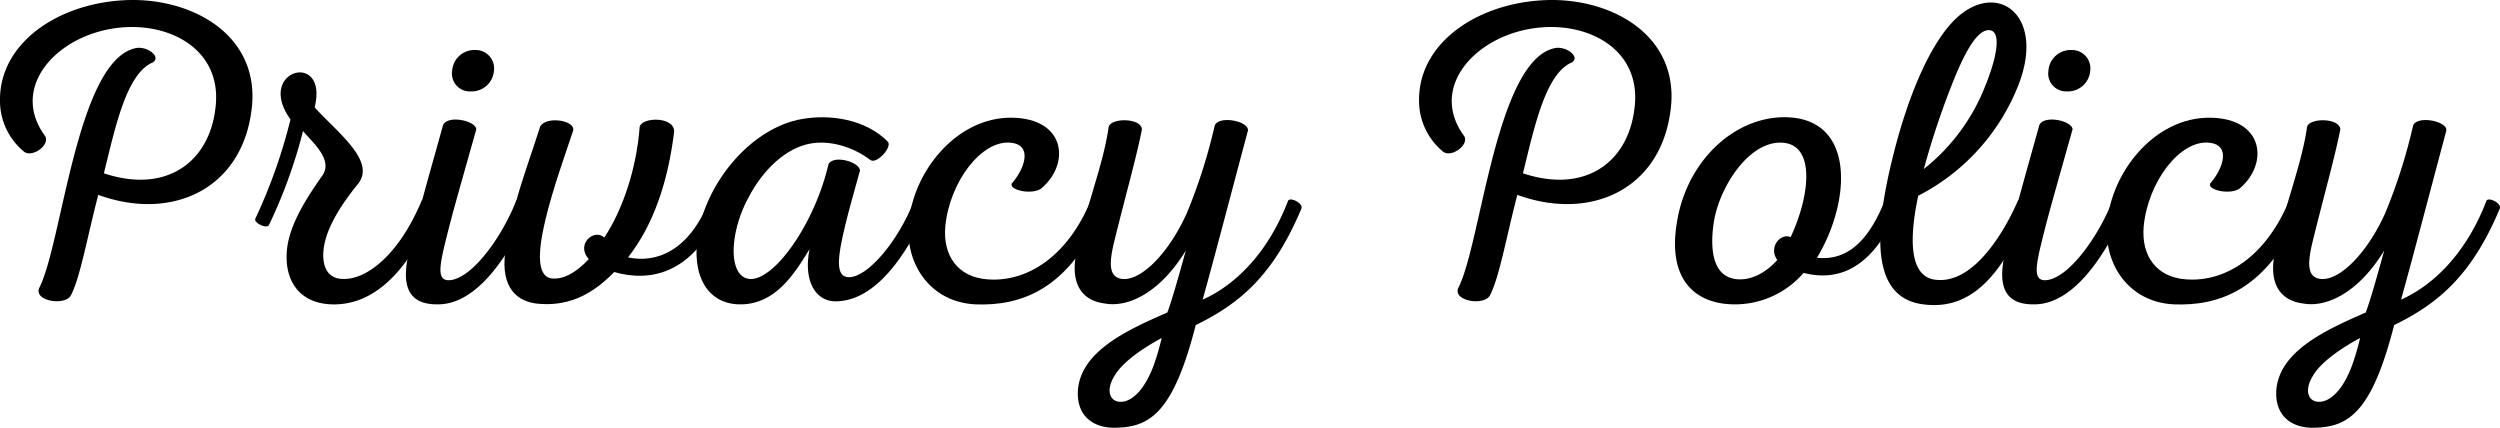 <svg xmlns="http://www.w3.org/2000/svg" width="579.919" height="99.221" viewBox="0 0 579.919 99.221">
  <g id="グループ_2526" data-name="グループ 2526" transform="translate(-8222.143 805.468)">
    <g id="グループ_2467" data-name="グループ 2467" transform="translate(8012.252 -1556.039)">
      <g id="グループ_2466" data-name="グループ 2466" transform="translate(198.289 820.273)">
        <g id="グループ_2465" data-name="グループ 2465">
          <path id="パス_1633" data-name="パス 1633" d="M42.9-58.5C29.4-55.3,26-13.2,20.7-2.9,19.4.1,26.5,1.3,28-1.1c2.2-4.1,3.9-13.9,6.4-23.4,16.7,6.1,33-1,35.5-19.3C72.3-60.4,58-69.4,43.1-69.7c-16.5-.2-31.5,9.2-31.5,23.1a15.259,15.259,0,0,0,5.6,12.1c1.9,1.4,6-1.5,4.9-3.6-9.3-12.5,5.2-26.1,21.5-25.3,10.1.5,19.4,6.8,18,18.6C60.2-32,50.1-24.7,35.7-29.5,38.3-40,40.9-52.6,47-55.2,49.2-56.5,45.6-59.2,42.9-58.5Zm0,0"/>
        </g>
      </g>
    </g>
    <g id="グループ_2470" data-name="グループ 2470" transform="translate(8012.252 -1556.039)">
      <g id="グループ_2469" data-name="グループ 2469" transform="translate(270.676 820.273)">
        <g id="グループ_2468" data-name="グループ 2468">
          <path id="パス_1634" data-name="パス 1634" d="M1.6-17.5A115.688,115.688,0,0,0,9.5-39.3c2.4,2.8,7,6.7,4.5,10.3C9.8-23,5.6-16.4,5.7-10,5.7-4,9.1.7,16.2.9c10.4.3,18.2-8.7,23.9-22.1.5-1.2-2.6-2.9-3.1-1.9C31.6-10.2,24-4.8,18.8-5c-3.2,0-4.6-2.3-4.6-5.5,0-5.4,3.9-11.4,8.1-16.6,4.2-5.3-5-12-10.1-17.7C15.5-58.1-1.7-53.5,6.6-42A123.358,123.358,0,0,1-1.5-19.1C-2.2-18.1,1.1-16.5,1.6-17.5Zm0,0"/>
        </g>
      </g>
    </g>
    <g id="グループ_2473" data-name="グループ 2473" transform="translate(8012.252 -1556.039)">
      <g id="グループ_2472" data-name="グループ 2472" transform="translate(307.474 820.273)">
        <g id="グループ_2471" data-name="グループ 2471">
          <path id="パス_1635" data-name="パス 1635" d="M11.6-48.5A5.188,5.188,0,0,0,17-53.3a4.261,4.261,0,0,0-4.4-4.8,5.161,5.161,0,0,0-5.3,4.8A4.145,4.145,0,0,0,11.6-48.5ZM4,.9c9.7,0,17.2-12.8,21.2-22,.6-1.5-2.6-3.1-3.1-1.9C18.7-14.4,11.7-4.9,6.6-4.7c-2.7.1-2.2-3-1.3-7.1,1.8-7.6,3.3-12.6,7.6-27.9-.1-2-6.6-3.4-7.7-1C1.4-27.1-.6-20.2-2.8-10.9-4.5-3.4-2.9,1,4,.9Zm0,0"/>
        </g>
      </g>
    </g>
    <g id="グループ_2476" data-name="グループ 2476" transform="translate(8012.252 -1556.039)">
      <g id="グループ_2475" data-name="グループ 2475" transform="translate(329.374 820.273)">
        <g id="グループ_2474" data-name="グループ 2474">
          <path id="パス_1636" data-name="パス 1636" d="M5.8-40.3C3-31.4-.9-21.7-2.3-11.1-3.3-3.2.2.5,5.9.8,13.2,1.3,18.5-2,23-6.6c7.9,2.3,18.3.9,24.9-14.7.6-1.3-2.5-2.9-2.9-1.8C40.3-11.4,32.7-8.6,26.2-10c5.9-7.5,9.3-17.6,10.7-29.2,0-3.5-7.4-3.4-8-1.1-.7,9.6-3.9,19.2-8.2,25.7-2.4-2.2-6.7,1.6-3.6,5C14-6.3,11.2-4.9,8.6-5.1,1.3-5.8,10-28.9,13.5-39.5,13.8-41.9,7-42.8,5.8-40.3Zm0,0"/>
        </g>
      </g>
    </g>
    <g id="グループ_2479" data-name="グループ 2479" transform="translate(8012.252 -1556.039)">
      <g id="グループ_2478" data-name="グループ 2478" transform="translate(374.072 820.273)">
        <g id="グループ_2477" data-name="グループ 2477">
          <path id="パス_1637" data-name="パス 1637" d="M21.9-42.1c-11.7,2-22,14.4-24.1,26.4C-4-5.6.1,1.1,7.9.9,15.5.7,19.8-5.6,23.6-11.9,22.1-4.4,25.1.2,29.6.2c9.3,0,16.5-10.7,21.3-21.4.6-1.4-2.7-2.9-3.1-1.8-3.9,9.8-10.9,17.6-15,17.6-2.4,0-2.8-2.4-2-7,1-5.6,3.3-13.3,4.5-17.7.1-2-6.2-3.8-7.3-1.5C24.3-15.7,12.6-.9,7.6-6,4.9-8.8,5.7-17,9.4-23.8c3.4-6.6,8.8-11.6,14.4-12.6,4.3-.8,9.7.6,13.9,3.8,1.4,1.1,5.1-2.9,4.1-4.2C36.5-42.2,28.1-43.2,21.9-42.1Zm0,0"/>
        </g>
      </g>
    </g>
    <g id="グループ_2482" data-name="グループ 2482" transform="translate(8012.252 -1556.039)">
      <g id="グループ_2481" data-name="グループ 2481" transform="translate(421.67 820.273)">
        <g id="グループ_2480" data-name="グループ 2480">
          <path id="パス_1638" data-name="パス 1638" d="M23-42.4C10-42.6-.2-29.6-1-17.6-1.7-8.3,4.1.4,14.5.9c10.2.4,21.8-3.1,29.7-22.1.6-1.2-2.6-3-3-1.9C35.8-10.1,26.4-4.2,17.3-4.9c-6.9-.5-10.4-5.5-9.8-12.3,1-10.3,8.4-20.1,15.2-19.4,5,.5,3.4,5.8.2,9.5-.6,1.6,5.1,2.7,7,1C36.5-31.8,35.4-42.2,23-42.4Zm0,0"/>
        </g>
      </g>
    </g>
    <g id="グループ_2485" data-name="グループ 2485" transform="translate(8012.252 -1556.039)">
      <g id="グループ_2484" data-name="グループ 2484" transform="translate(462.568 820.273)">
        <g id="グループ_2483" data-name="グループ 2483">
          <path id="パス_1639" data-name="パス 1639" d="M6.5,29.5c7.8-.2,13.1-3.9,18.2-23.8,10.7-5.2,18.2-12,24.5-27,.5-1.3-2.7-2.8-3.1-1.8C41.3-10.6,33.5-3.4,26.3-.2c2.5-8.9,6.2-23.1,10.5-39.2.3-2.2-6.7-3.6-7.7-1.2a126.608,126.608,0,0,1-6.5,20.4C18.4-10.9,12-4.5,7.6-5c-3.1-.4-3-3.6-1.9-8.3,2.2-9.1,5.2-19.7,6.5-26.3.1-2.7-7-2.9-7.7-.7C3.3-31.6-.7-22-2.9-11.5-4.5-4.4-2.1,0,3.6.7c5.5,1,12.9-2.6,18.8-12.3C20.6-5.1,19.1.2,18.1,2.8,8.9,6.8-1.6,11.6-2.6,20.4-3.2,26.5.7,29.8,6.5,29.5Zm1.7-6.1c-3.2.7-4.7-2.2-2.3-6,1.8-3.1,6.6-6.4,10.9-8.7A63.284,63.284,0,0,1,15,14.9C13,20.3,10.5,22.8,8.2,23.4Zm0,0"/>
        </g>
      </g>
    </g>
    <g id="グループ_2488" data-name="グループ 2488" transform="translate(8012.252 -1556.039)">
      <g id="グループ_2487" data-name="グループ 2487" transform="translate(527.466 820.273)">
        <g id="グループ_2486" data-name="グループ 2486">
          <path id="パス_1640" data-name="パス 1640" d="M42.9-58.5C29.4-55.3,26-13.2,20.7-2.9,19.4.1,26.5,1.3,28-1.1c2.2-4.1,3.9-13.9,6.4-23.4,16.7,6.1,33-1,35.5-19.3C72.3-60.4,58-69.4,43.1-69.7c-16.5-.2-31.5,9.2-31.5,23.1a15.259,15.259,0,0,0,5.6,12.1c1.9,1.4,6-1.5,4.9-3.6-9.3-12.5,5.2-26.1,21.5-25.3,10.1.5,19.4,6.8,18,18.6C60.2-32,50.1-24.7,35.7-29.5,38.3-40,40.9-52.6,47-55.2,49.2-56.5,45.6-59.2,42.9-58.5Zm0,0"/>
        </g>
      </g>
    </g>
    <g id="グループ_2491" data-name="グループ 2491" transform="translate(8012.252 -1556.039)">
      <g id="グループ_2490" data-name="グループ 2490" transform="translate(599.863 820.273)">
        <g id="グループ_2489" data-name="グループ 2489">
          <path id="パス_1641" data-name="パス 1641" d="M23.3-42.5C11.7-42.1,1.4-32-.9-18.6-3.5-4.1,4,.9,12.4.9a21.025,21.025,0,0,0,16-7.3c7.4,1.9,15.7-.2,21.9-14.8.6-1.4-2.6-2.9-3.1-1.9C42.5-11.3,36.6-9.4,31.5-9.9,39.6-23.3,40.5-43,23.3-42.5Zm-.8,5.9c8.9-.5,7.5,12.1,2.9,21.9-2.4-1-5.2,2.4-3.1,5.3-2.4,2.7-5.5,4.5-8.6,4.5-6.5,0-7.1-7-6.1-13.4C8.9-26.2,15.3-36.2,22.5-36.6Zm0,0"/>
        </g>
      </g>
    </g>
    <g id="グループ_2494" data-name="グループ 2494" transform="translate(8012.252 -1556.039)">
      <g id="グループ_2493" data-name="グループ 2493" transform="translate(646.861 820.273)">
        <g id="グループ_2492" data-name="グループ 2492">
          <path id="パス_1642" data-name="パス 1642" d="M18.3-66.7c-6.7,4.9-12.5,18.5-16.1,33C-2.2-16.2-3.2-.6,9.2.9,22,2.6,28.5-8.9,34.1-21.2c.7-1.4-2.6-2.9-3-1.9C28-16,20.9-3.8,12.1-4.8,6-5.4,5.8-14,8-24.3A48.923,48.923,0,0,0,31.4-50.4C37.1-65.6,27.3-73.4,18.3-66.7Zm6.2,4c3,.2,1.8,6.9-2,15.4A45.969,45.969,0,0,1,9.3-30.5a187.014,187.014,0,0,1,6.2-18.8C18.6-57.3,21.6-62.9,24.5-62.7Zm0,0"/>
        </g>
      </g>
    </g>
    <g id="グループ_2497" data-name="グループ 2497" transform="translate(8012.252 -1556.039)">
      <g id="グループ_2496" data-name="グループ 2496" transform="translate(677.76 820.273)">
        <g id="グループ_2495" data-name="グループ 2495">
          <path id="パス_1643" data-name="パス 1643" d="M11.6-48.5A5.188,5.188,0,0,0,17-53.3a4.261,4.261,0,0,0-4.4-4.8,5.161,5.161,0,0,0-5.3,4.8A4.145,4.145,0,0,0,11.6-48.5ZM4,.9c9.7,0,17.2-12.8,21.2-22,.6-1.5-2.6-3.1-3.1-1.9C18.7-14.4,11.7-4.9,6.6-4.7c-2.7.1-2.2-3-1.3-7.1,1.8-7.6,3.3-12.6,7.6-27.9-.1-2-6.6-3.4-7.7-1C1.4-27.1-.6-20.2-2.8-10.9-4.5-3.4-2.9,1,4,.9Zm0,0"/>
        </g>
      </g>
    </g>
    <g id="グループ_2500" data-name="グループ 2500" transform="translate(8012.252 -1556.039)">
      <g id="グループ_2499" data-name="グループ 2499" transform="translate(699.659 820.273)">
        <g id="グループ_2498" data-name="グループ 2498">
          <path id="パス_1644" data-name="パス 1644" d="M23-42.4C10-42.6-.2-29.6-1-17.6-1.7-8.3,4.1.4,14.5.9c10.2.4,21.8-3.1,29.7-22.1.6-1.2-2.6-3-3-1.9C35.8-10.1,26.4-4.2,17.3-4.9c-6.9-.5-10.4-5.5-9.8-12.3,1-10.3,8.4-20.1,15.2-19.4,5,.5,3.4,5.8.2,9.5-.6,1.6,5.1,2.7,7,1C36.5-31.8,35.4-42.2,23-42.4Zm0,0"/>
        </g>
      </g>
    </g>
    <g id="グループ_2503" data-name="グループ 2503" transform="translate(8012.252 -1556.039)">
      <g id="グループ_2502" data-name="グループ 2502" transform="translate(740.558 820.273)">
        <g id="グループ_2501" data-name="グループ 2501">
          <path id="パス_1645" data-name="パス 1645" d="M6.5,29.5c7.8-.2,13.1-3.9,18.2-23.8,10.7-5.2,18.2-12,24.5-27,.5-1.3-2.7-2.8-3.1-1.8C41.3-10.6,33.5-3.4,26.3-.2c2.5-8.9,6.2-23.1,10.5-39.2.3-2.2-6.7-3.6-7.7-1.2a126.608,126.608,0,0,1-6.5,20.4C18.4-10.9,12-4.5,7.6-5c-3.1-.4-3-3.6-1.9-8.3,2.2-9.1,5.2-19.7,6.5-26.3.1-2.7-7-2.9-7.7-.7C3.3-31.6-.7-22-2.9-11.5-4.5-4.4-2.1,0,3.6.7c5.5,1,12.9-2.6,18.8-12.3C20.6-5.1,19.1.2,18.1,2.8,8.9,6.8-1.6,11.6-2.6,20.4-3.2,26.5.7,29.8,6.5,29.5Zm1.7-6.1c-3.2.7-4.7-2.2-2.3-6,1.8-3.1,6.6-6.4,10.9-8.7A63.284,63.284,0,0,1,15,14.9C13,20.3,10.5,22.8,8.2,23.4Zm0,0"/>
        </g>
      </g>
    </g>
  </g>
</svg>
